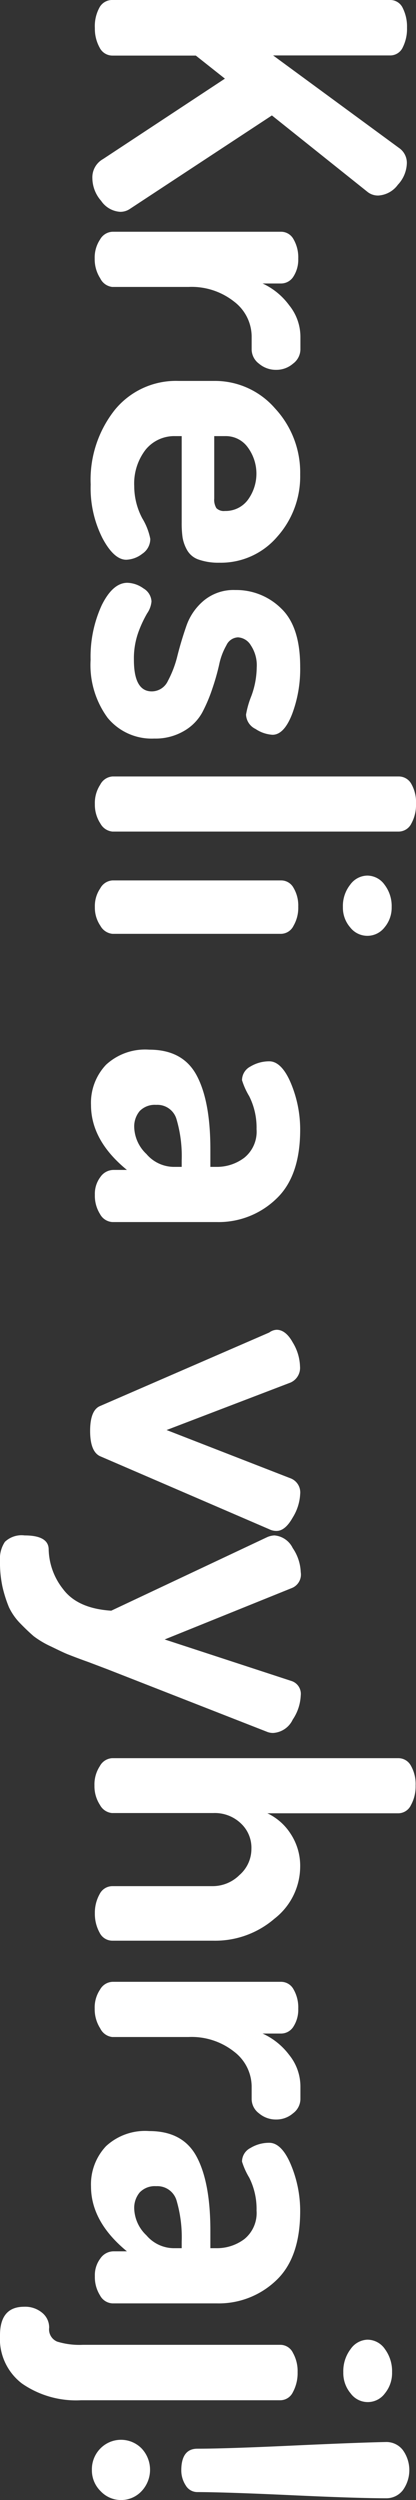 <svg xmlns="http://www.w3.org/2000/svg" viewBox="0 0 51.79 311.22"><rect x="0" y="0" width="51.79" height="311.22" fill="#333333" stroke="none"/><defs><style>.cls-1{fill:#fff;}</style></defs><title>Datový zdroj 1</title><g id="Vrstva_2" data-name="Vrstva 2"><g id="Vrstva_1-2" data-name="Vrstva 1"><path class="cls-1" d="M14,0H48.54a1.71,1.71,0,0,1,1.6,1,5.16,5.16,0,0,1,.53,2.45,5.16,5.16,0,0,1-.53,2.45,1.71,1.71,0,0,1-1.6,1H34l15.65,11.5a2.25,2.25,0,0,1,1,1.91A4.08,4.08,0,0,1,49.53,23a3.25,3.25,0,0,1-2.42,1.34,2.08,2.08,0,0,1-1.33-.43L33.85,14.37,16.18,26a2.12,2.12,0,0,1-1.22.37A3.1,3.1,0,0,1,12.59,25,4.33,4.33,0,0,1,11.5,22.2a2.61,2.61,0,0,1,1.33-2.4L28,9.79,24.38,6.92H14a1.78,1.78,0,0,1-1.6-1,4.85,4.85,0,0,1-.59-2.42A4.83,4.83,0,0,1,12.35,1,1.79,1.79,0,0,1,14,0Z"/><path class="cls-1" d="M14,28.85h21a1.76,1.76,0,0,1,1.54.93,4.49,4.49,0,0,1,.59,2.42,3.89,3.89,0,0,1-.59,2.21,1.81,1.81,0,0,1-1.56.88H32.69A8.56,8.56,0,0,1,36,38a6.26,6.26,0,0,1,1.4,3.89v1.65a2.25,2.25,0,0,1-.92,1.73,3.16,3.16,0,0,1-2.09.77,3.24,3.24,0,0,1-2.15-.77,2.24,2.24,0,0,1-.91-1.73V41.84a5.5,5.5,0,0,0-2.18-4.29,8.52,8.52,0,0,0-5.68-1.83h-9.5a1.9,1.9,0,0,1-1.49-1.07,4.39,4.39,0,0,1-.69-2.45,4.06,4.06,0,0,1,.67-2.39A1.86,1.86,0,0,1,14,28.85Z"/><path class="cls-1" d="M22.2,47.42h4.52a9.89,9.89,0,0,1,7.51,3.41,11.75,11.75,0,0,1,3.14,8.25,11.27,11.27,0,0,1-2.87,7.75,9.22,9.22,0,0,1-7.19,3.22,7.46,7.46,0,0,1-2.61-.4,2.61,2.61,0,0,1-1.44-1.23,4.81,4.81,0,0,1-.53-1.51,12.57,12.57,0,0,1-.11-1.81V54.29h-.8a4.59,4.59,0,0,0-3.7,1.7,6.9,6.9,0,0,0-1.41,4.53,8.58,8.58,0,0,0,1,4,7.9,7.9,0,0,1,1,2.56,2.22,2.22,0,0,1-1,1.86,3.42,3.42,0,0,1-2,.74c-1,0-2-.89-2.95-2.68a13.78,13.78,0,0,1-1.47-6.68,14,14,0,0,1,3-9.29A9.81,9.81,0,0,1,22.2,47.42Zm4.47,6.87v7.77a2,2,0,0,0,.27,1.2,1.32,1.32,0,0,0,1.07.35,3.45,3.45,0,0,0,2.83-1.36,5.52,5.52,0,0,0,0-6.57,3.36,3.36,0,0,0-2.81-1.39Z"/><path class="cls-1" d="M15.86,72.55a3.59,3.59,0,0,1,2,.7,2,2,0,0,1,1,1.62,3.09,3.09,0,0,1-.54,1.48,14.55,14.55,0,0,0-1.09,2.34,9.67,9.67,0,0,0-.56,3.45q0,3.93,2.23,3.93a2.22,2.22,0,0,0,2-1.3,13.29,13.29,0,0,0,1.19-3.14c.31-1.23.68-2.46,1.11-3.7a7.16,7.16,0,0,1,2.18-3.17,5.79,5.79,0,0,1,3.91-1.31A7.94,7.94,0,0,1,35,75.74Q37.37,78,37.37,83a15.9,15.9,0,0,1-1,5.88c-.67,1.73-1.49,2.59-2.44,2.59a4.24,4.24,0,0,1-2.11-.72,2.08,2.08,0,0,1-1.19-1.79,11.16,11.16,0,0,1,.66-2.31,10.54,10.54,0,0,0,.67-3.54,4.48,4.48,0,0,0-.73-2.77,2,2,0,0,0-1.6-1,1.67,1.67,0,0,0-1.45,1,8.09,8.09,0,0,0-.89,2.37,28.37,28.37,0,0,1-.85,3,19.45,19.45,0,0,1-1.27,3A6,6,0,0,1,22.9,91a7,7,0,0,1-3.7.94,7.09,7.09,0,0,1-5.8-2.58,11.11,11.11,0,0,1-2.12-7.22,15.37,15.37,0,0,1,1.39-6.81Q14.05,72.55,15.86,72.55Z"/><path class="cls-1" d="M14,96.66H49.66a1.78,1.78,0,0,1,1.55.93,4.62,4.62,0,0,1,.58,2.48,4.83,4.83,0,0,1-.58,2.45,1.77,1.77,0,0,1-1.55,1H14a1.91,1.91,0,0,1-1.5-1,4.27,4.27,0,0,1-.69-2.42,4.16,4.16,0,0,1,.67-2.42A1.86,1.86,0,0,1,14,96.66Z"/><path class="cls-1" d="M45.72,109a2.65,2.65,0,0,1,2.15,1.13,4.38,4.38,0,0,1,.89,2.79,3.81,3.81,0,0,1-.89,2.53,2.7,2.7,0,0,1-4.27,0,3.73,3.73,0,0,1-.91-2.53,4.27,4.27,0,0,1,.91-2.79A2.67,2.67,0,0,1,45.72,109ZM14,109.6h21a1.75,1.75,0,0,1,1.54.92,4.31,4.31,0,0,1,.59,2.35,4.47,4.47,0,0,1-.59,2.38,1.76,1.76,0,0,1-1.54,1H14a1.93,1.93,0,0,1-1.5-1,4,4,0,0,1-.69-2.33,3.91,3.91,0,0,1,.67-2.33A1.86,1.86,0,0,1,14,109.6Z"/><path class="cls-1" d="M18.58,130.67c2.8,0,4.76,1.07,5.9,3.2s1.71,5.19,1.71,9.21v2.18h.71a5.62,5.62,0,0,0,3.53-1.15,4.17,4.17,0,0,0,1.51-3.54,8.71,8.71,0,0,0-.91-4.1,9.12,9.12,0,0,1-.9-2,1.93,1.93,0,0,1,1.06-1.71,4.52,4.52,0,0,1,2.34-.64c1,0,1.93.92,2.69,2.74a14.94,14.94,0,0,1,1.15,5.78q0,5.81-3,8.62A10.32,10.32,0,0,1,27,152.13H14a1.87,1.87,0,0,1-1.55-1,4.29,4.29,0,0,1-.64-2.4,3.47,3.47,0,0,1,.69-2.21,2,2,0,0,1,1.65-.88h1.65q-4.47-3.66-4.47-8.09a6.89,6.89,0,0,1,1.87-5A7.16,7.16,0,0,1,18.58,130.67Zm.86,6.87a2.62,2.62,0,0,0-2.05.77,3,3,0,0,0-.68,2.05,4.78,4.78,0,0,0,1.52,3.3,4.51,4.51,0,0,0,3.33,1.6h1.06v-.8a16.19,16.19,0,0,0-.63-5.08A2.48,2.48,0,0,0,19.44,137.54Z"/><path class="cls-1" d="M34.44,165.54c.74,0,1.42.52,2,1.57a6.06,6.06,0,0,1,.91,3,2,2,0,0,1-1.18,2l-15.43,5.91L36.09,184a1.89,1.89,0,0,1,1.28,2,6.14,6.14,0,0,1-.94,2.93q-.93,1.65-2,1.65a2,2,0,0,1-.91-.21l-21.08-9.1c-.81-.39-1.22-1.44-1.22-3.14s.41-2.74,1.22-3.09l21.08-9.16A1.67,1.67,0,0,1,34.44,165.54Z"/><path class="cls-1" d="M3.06,191.14c2,0,3,.59,3,1.76a8.24,8.24,0,0,0,1.79,4.92q1.8,2.42,6,2.69l19.42-9.16a2.5,2.5,0,0,1,.9-.21,2.79,2.79,0,0,1,2.27,1.57,5.69,5.69,0,0,1,1,3,1.81,1.81,0,0,1-1.16,2l-15.78,6.38,15.78,5.17a1.68,1.68,0,0,1,1.16,1.81,5.8,5.8,0,0,1-1,3A2.88,2.88,0,0,1,34,215.73a2,2,0,0,1-.8-.16L13.37,207.8,11,206.9c-1.21-.43-2-.74-2.51-.94s-1.18-.53-2.15-1a11.49,11.49,0,0,1-2.14-1.27c-.44-.38-1-.9-1.65-1.57a7.4,7.4,0,0,1-1.44-2.05,16.17,16.17,0,0,1-.8-2.53A14.47,14.47,0,0,1,0,194.28a3.78,3.78,0,0,1,.61-2.34A3,3,0,0,1,3.06,191.14Z"/><path class="cls-1" d="M13.94,218.87H49.61a1.76,1.76,0,0,1,1.54.93,4.62,4.62,0,0,1,.59,2.48,4.83,4.83,0,0,1-.59,2.45,1.75,1.75,0,0,1-1.54,1H33.29a7,7,0,0,1,2.89,2.55,7.26,7.26,0,0,1,1.19,4.15,8.25,8.25,0,0,1-3.2,6.42,11.28,11.28,0,0,1-7.61,2.74H14a1.77,1.77,0,0,1-1.6-1,4.85,4.85,0,0,1-.59-2.42,4.73,4.73,0,0,1,.59-2.37,1.78,1.78,0,0,1,1.59-1H26.52a4.73,4.73,0,0,0,3.29-1.38,4.31,4.31,0,0,0,1.49-3.25A4.14,4.14,0,0,0,30,227a4.69,4.69,0,0,0-3.45-1.3H13.94a1.9,1.9,0,0,1-1.49-1,4.27,4.27,0,0,1-.69-2.42,4.16,4.16,0,0,1,.67-2.42A1.86,1.86,0,0,1,13.94,218.87Z"/><path class="cls-1" d="M14,246.71h21a1.76,1.76,0,0,1,1.54.93,4.49,4.49,0,0,1,.59,2.42,3.89,3.89,0,0,1-.59,2.21,1.81,1.81,0,0,1-1.56.88H32.69A8.56,8.56,0,0,1,36,255.81a6.26,6.26,0,0,1,1.4,3.89v1.65a2.25,2.25,0,0,1-.92,1.73,3.16,3.16,0,0,1-2.09.77,3.24,3.24,0,0,1-2.15-.77,2.24,2.24,0,0,1-.91-1.73V259.7a5.5,5.5,0,0,0-2.18-4.29,8.52,8.52,0,0,0-5.68-1.83h-9.5a1.9,1.9,0,0,1-1.49-1.07,4.41,4.41,0,0,1-.69-2.45,4,4,0,0,1,.67-2.39A1.86,1.86,0,0,1,14,246.71Z"/><path class="cls-1" d="M18.58,265.29c2.8,0,4.76,1.06,5.9,3.19s1.71,5.2,1.71,9.21v2.18h.71a5.67,5.67,0,0,0,3.53-1.14,4.18,4.18,0,0,0,1.51-3.54,8.68,8.68,0,0,0-.91-4.1,9.08,9.08,0,0,1-.9-2,1.91,1.91,0,0,1,1.06-1.7,4.43,4.43,0,0,1,2.34-.64c1,0,1.93.91,2.69,2.74a14.89,14.89,0,0,1,1.15,5.77q0,5.81-3,8.63A10.32,10.32,0,0,1,27,286.74H14a1.85,1.85,0,0,1-1.55-1,4.28,4.28,0,0,1-.64-2.39,3.45,3.45,0,0,1,.69-2.21,2,2,0,0,1,1.65-.88h1.65q-4.47-3.68-4.47-8.09a6.93,6.93,0,0,1,1.87-5A7.15,7.15,0,0,1,18.58,265.29Zm.86,6.86a2.59,2.59,0,0,0-2.05.78,3,3,0,0,0-.68,2.05,4.78,4.78,0,0,0,1.52,3.29,4.51,4.51,0,0,0,3.33,1.6h1.06v-.8A16.23,16.23,0,0,0,22,274,2.49,2.49,0,0,0,19.44,272.15Z"/><path class="cls-1" d="M3,287.16a3.29,3.29,0,0,1,2.25.75,2.36,2.36,0,0,1,.87,1.86,1.64,1.64,0,0,0,1,1.73,9.41,9.41,0,0,0,3.17.4H34.94a1.74,1.74,0,0,1,1.53,1,4.63,4.63,0,0,1,.58,2.4,5,5,0,0,1-.59,2.5,1.75,1.75,0,0,1-1.54,1H10.06a11.8,11.8,0,0,1-7.32-2.08,7,7,0,0,1-2.74-6Q0,287.16,3,287.16Zm42.77,4.1a2.64,2.64,0,0,1,2.15,1.17,4.64,4.64,0,0,1,.89,2.88,4,4,0,0,1-.89,2.63,2.64,2.64,0,0,1-4.27,0,3.93,3.93,0,0,1-.91-2.63,4.53,4.53,0,0,1,.91-2.88A2.66,2.66,0,0,1,45.72,291.26Z"/><path class="cls-1" d="M12.51,304.79a3.59,3.59,0,0,1,5.11,0,3.88,3.88,0,0,1,0,5.33,3.49,3.49,0,0,1-5.09,0,3.63,3.63,0,0,1-1.09-2.64A3.69,3.69,0,0,1,12.51,304.79ZM48,304a2.58,2.58,0,0,1,2.15,1,4.27,4.27,0,0,1,0,5,2.59,2.59,0,0,1-2.13,1q-3.51,0-11.71-.38t-11.71-.39a1.67,1.67,0,0,1-1.49-.85,3.41,3.41,0,0,1-.54-1.85c0-1.8.68-2.7,2-2.7q3.51,0,11.71-.38T48,304Z"/></g></g></svg>
